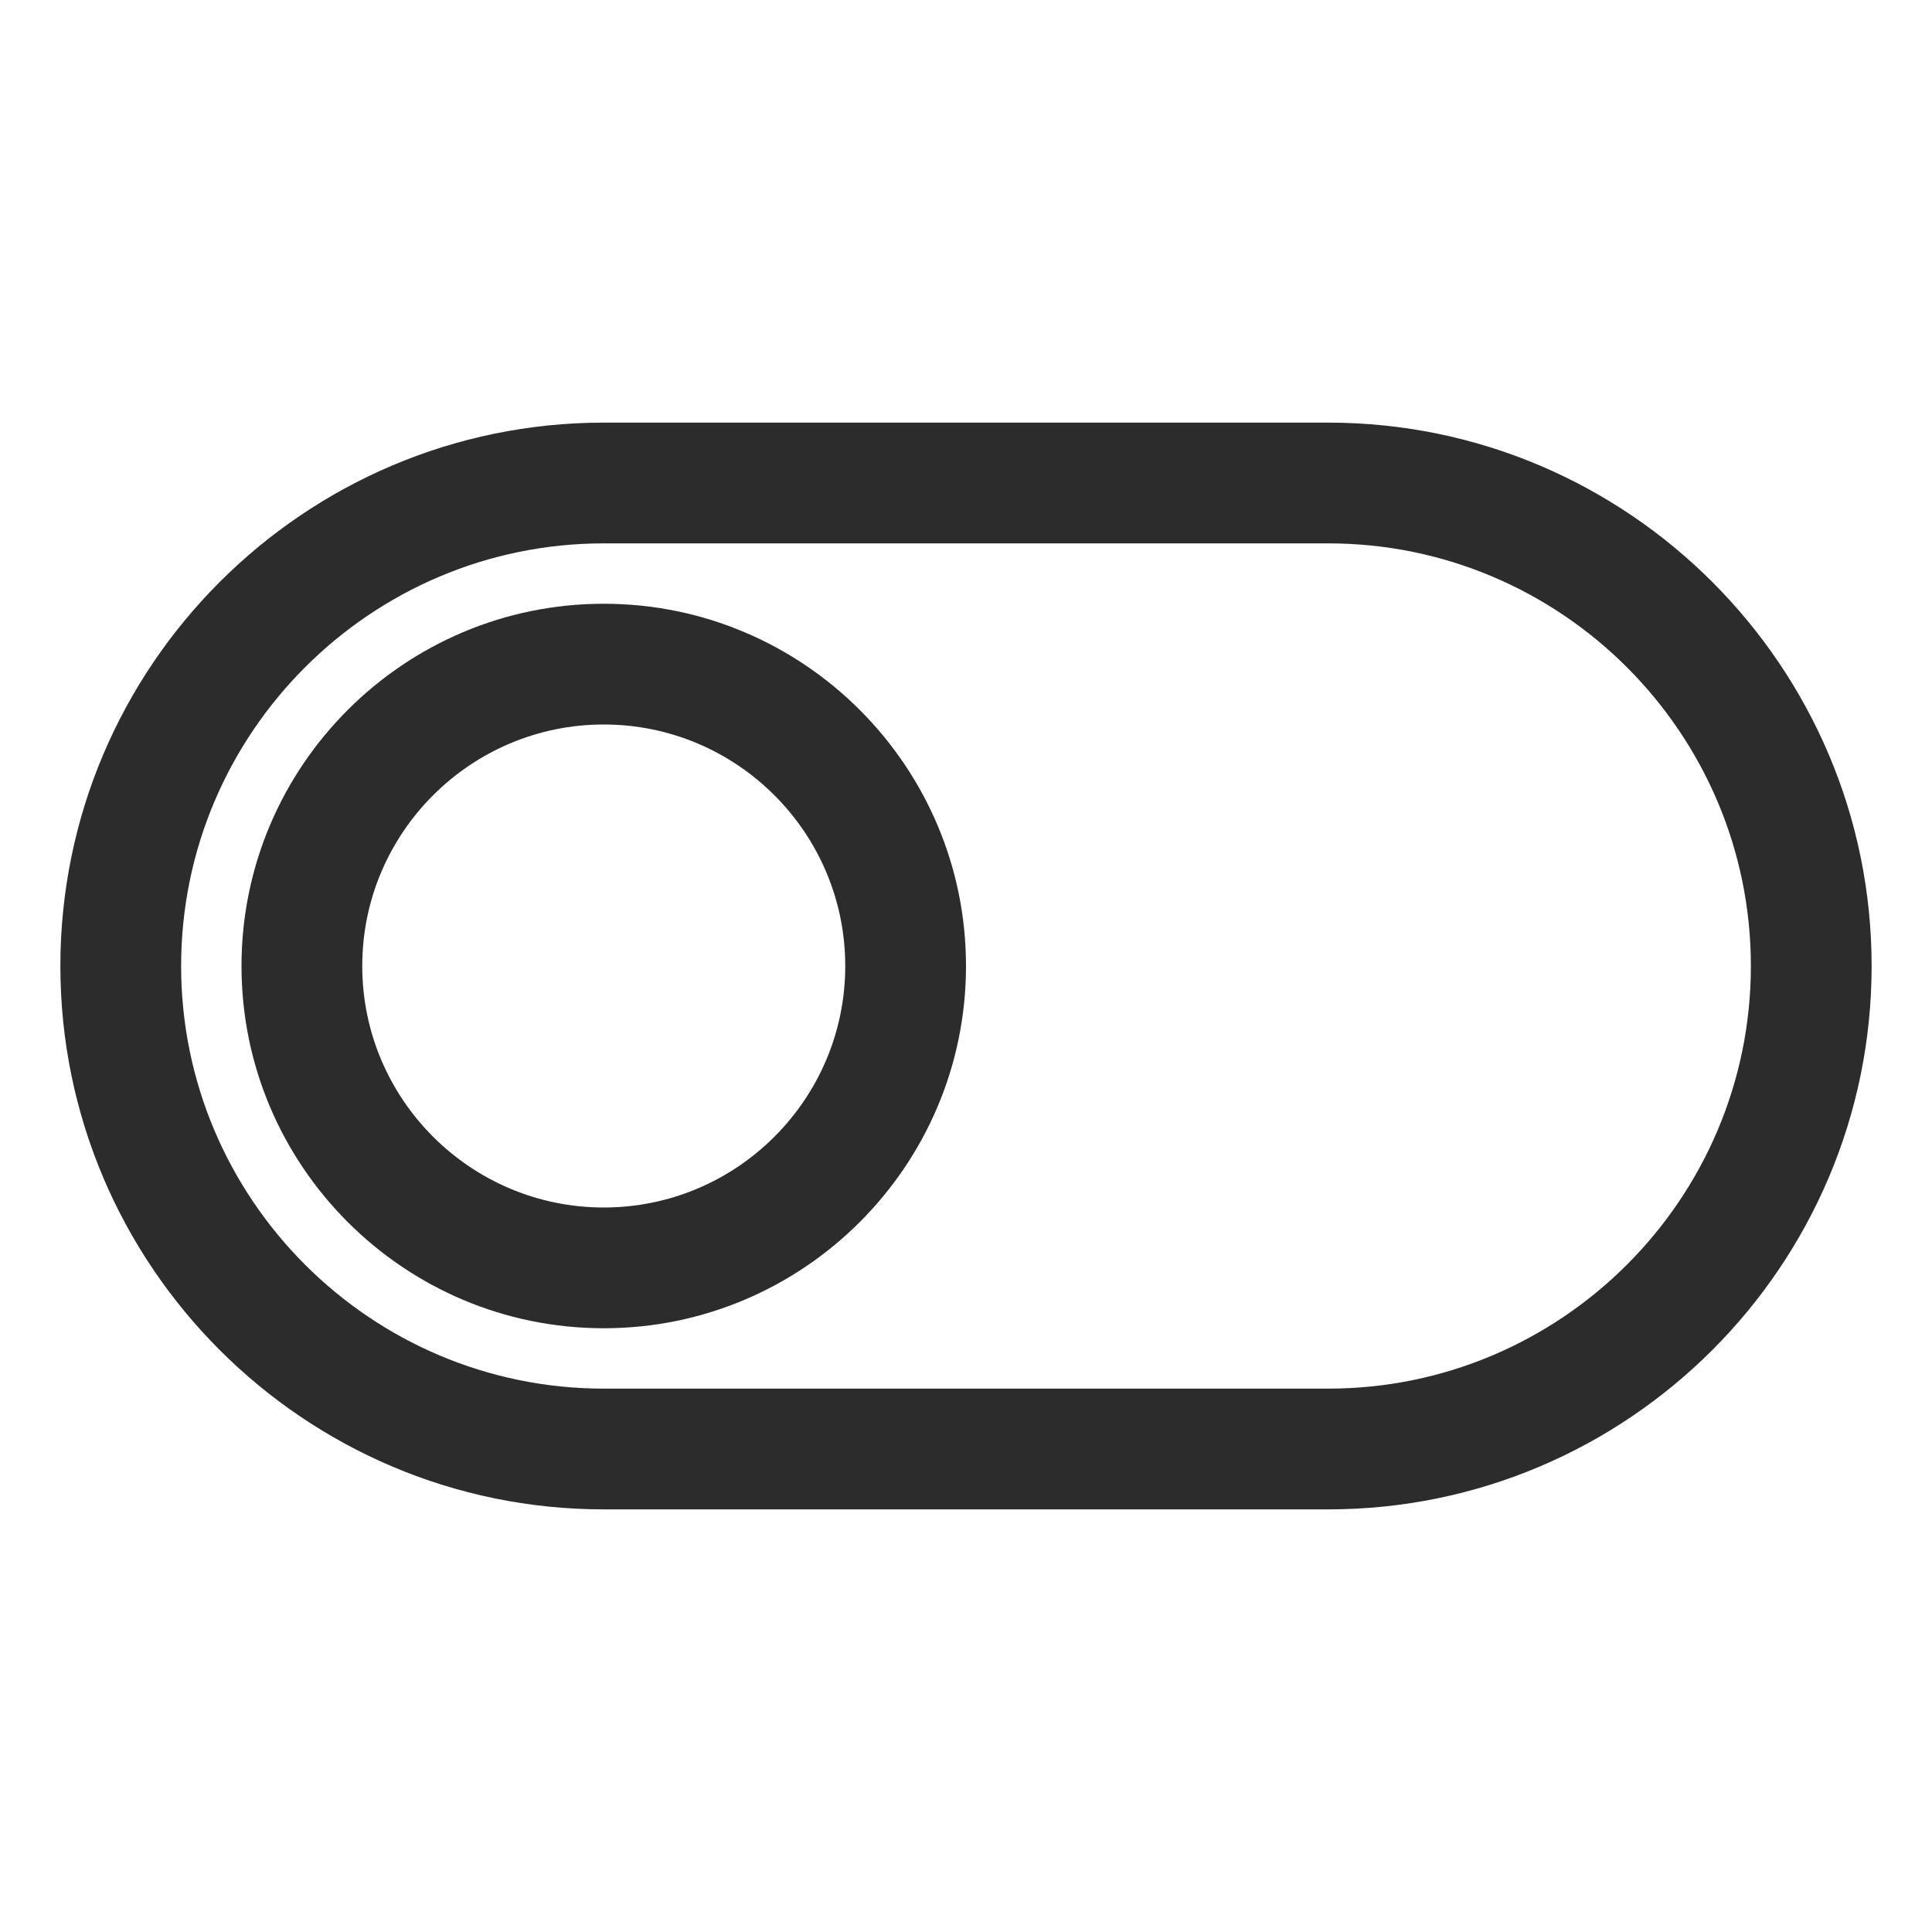 <svg t="1687775773233" class="icon" viewBox="0 0 1024 1024" version="1.1" xmlns="http://www.w3.org/2000/svg" p-id="7602" width="200" height="200"><path d="M704 224H320c-158.784 0-288 129.216-288 288 0 158.816 129.216 288 288 288h384c158.816 0 288-129.184 288-288 0-158.784-129.184-288-288-288z m0 512H320c-123.52 0-224-100.512-224-224 0-123.52 100.48-224 224-224h384c123.488 0 224 100.48 224 224 0 123.488-100.512 224-224 224z" p-id="7603" fill="#2c2c2c"></path><path d="M320 320c-105.888 0-192 86.112-192 192s86.112 192 192 192 192-86.112 192-192-86.112-192-192-192z m0 320c-70.592 0-128-57.408-128-128s57.408-128 128-128 128 57.408 128 128-57.408 128-128 128z" p-id="7604" fill="#2c2c2c"></path></svg>